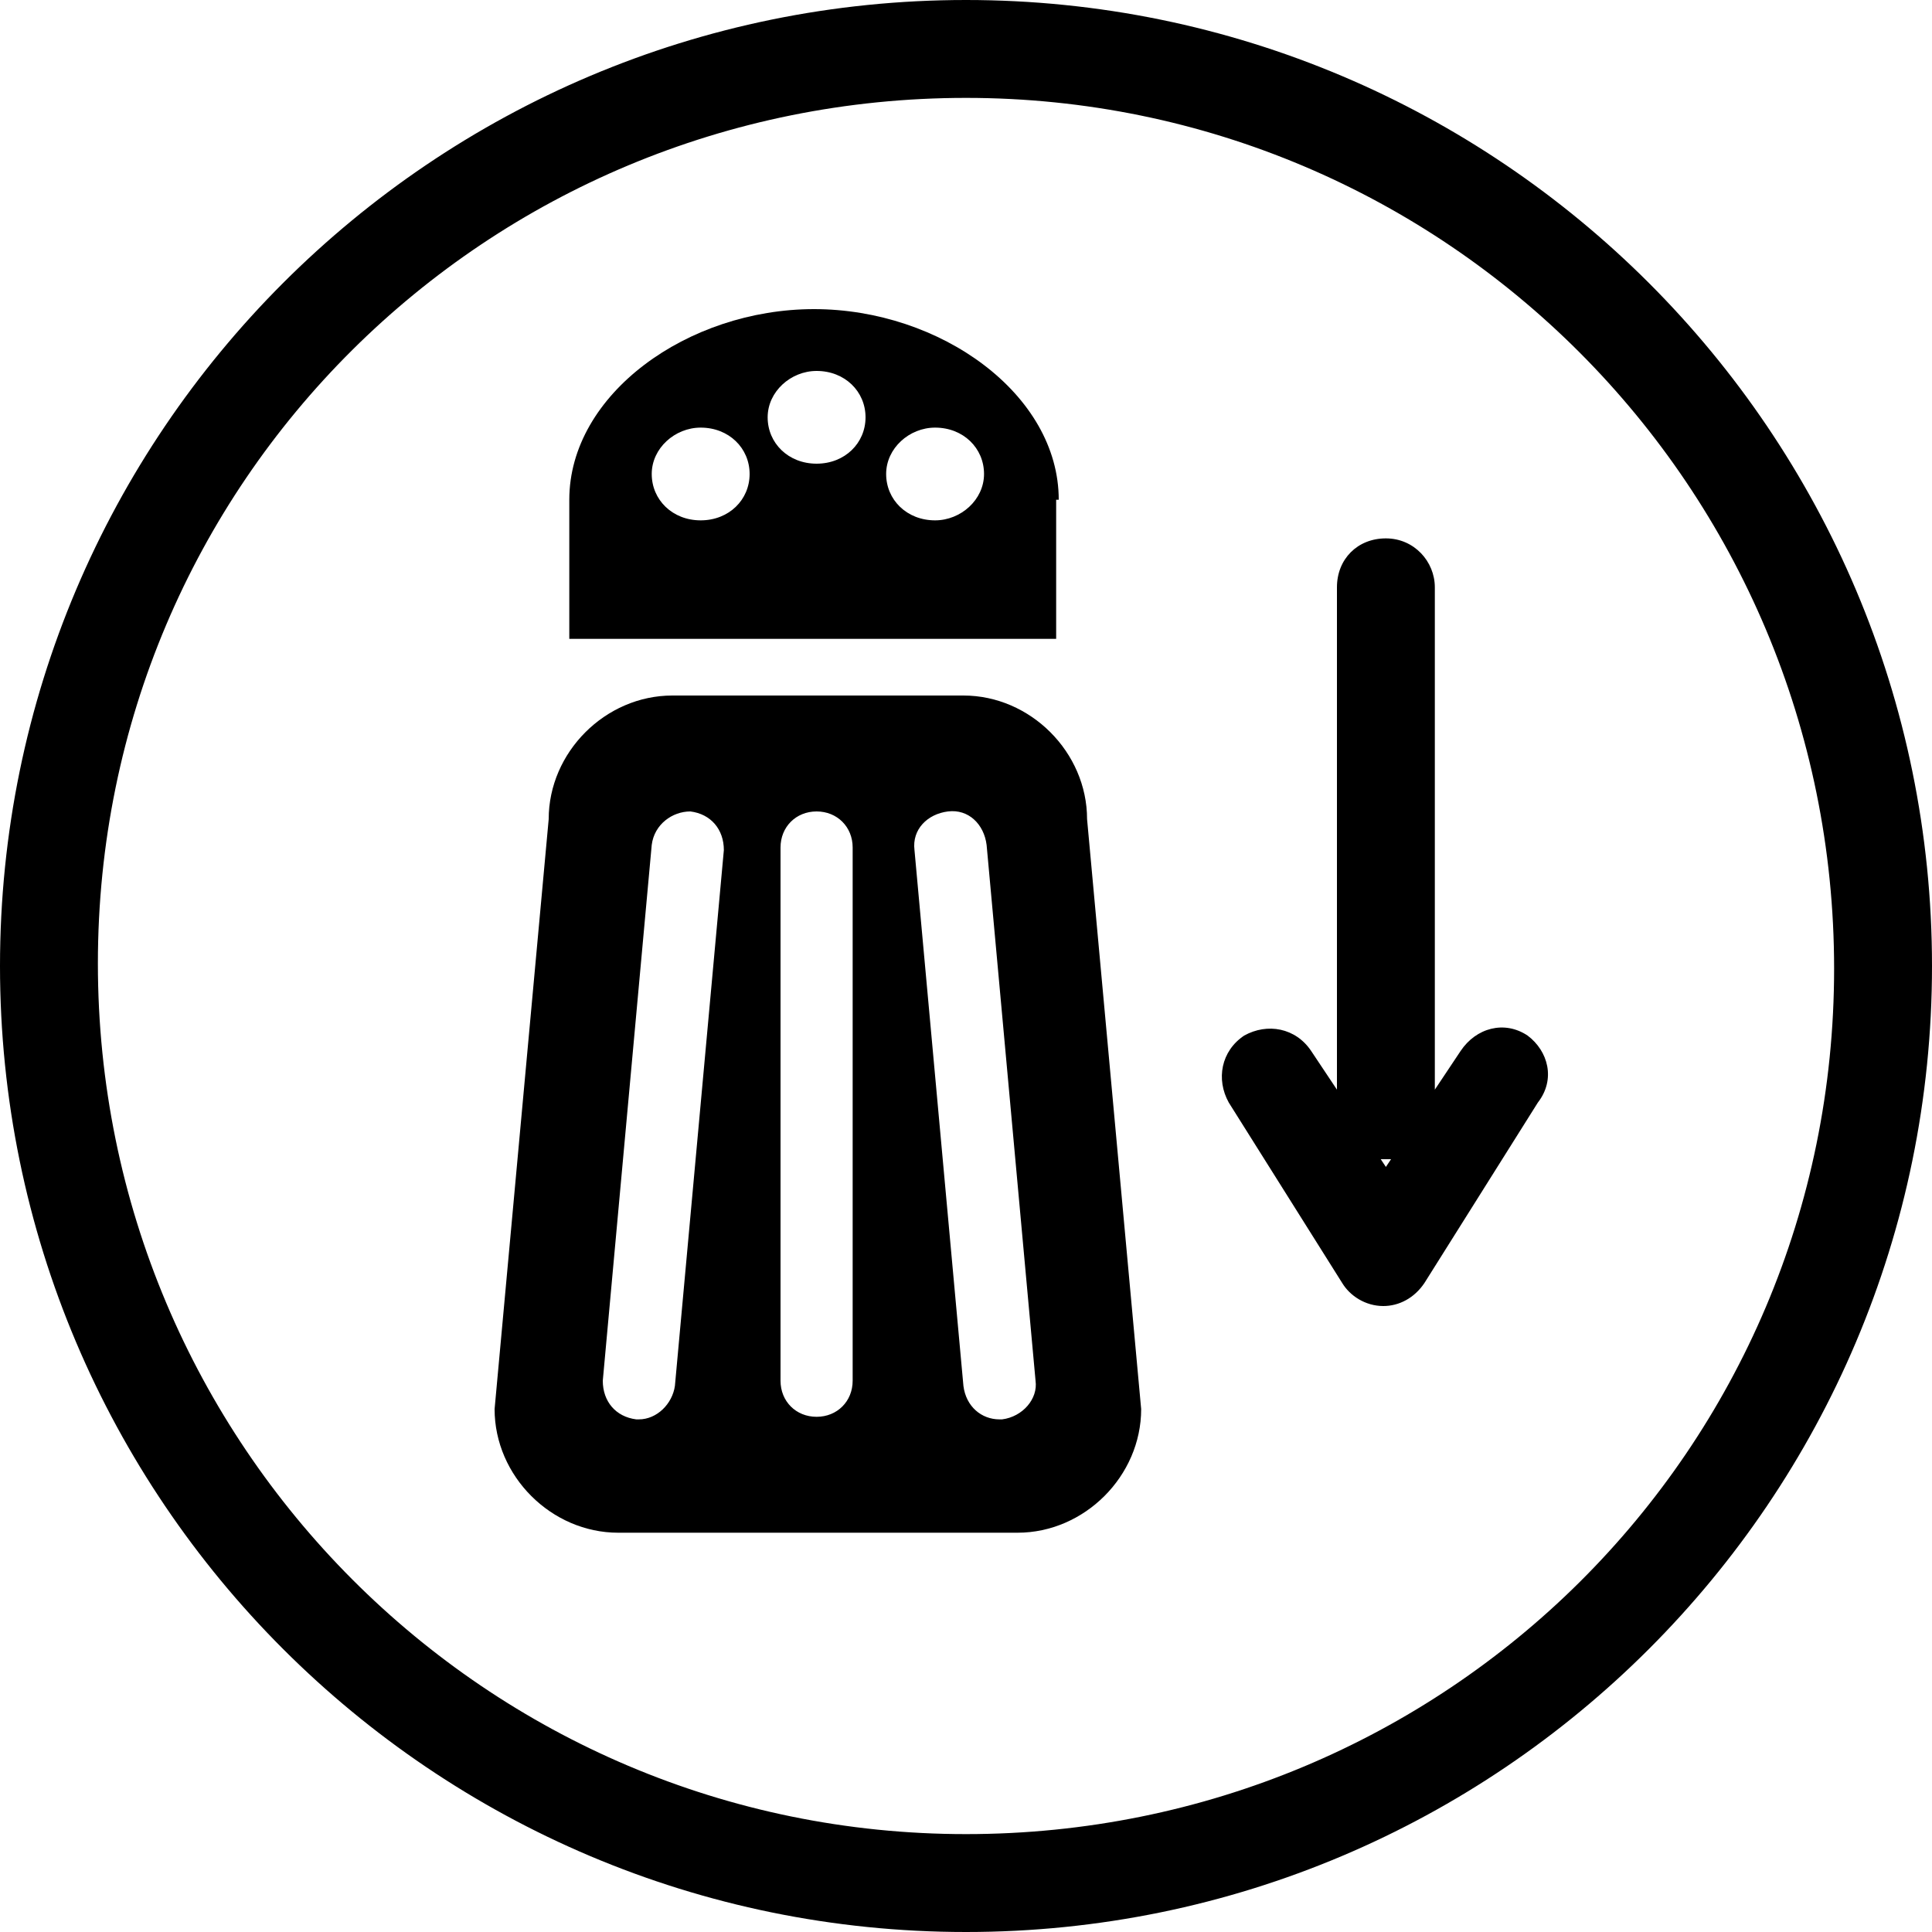 <?xml version="1.0" encoding="utf-8"?>
<!-- Generator: Adobe Illustrator 26.5.0, SVG Export Plug-In . SVG Version: 6.00 Build 0)  -->
<svg version="1.1" id="Layer_1" xmlns="http://www.w3.org/2000/svg" xmlns:xlink="http://www.w3.org/1999/xlink" x="0px" y="0px"
	 viewBox="0 0 75 75" style="enable-background:new 0 0 75 75;" xml:space="preserve">
<g>
	<path d="M37.5,0C16.8,0,0,16.8,0,37.5C0,58.2,16.8,75,37.5,75C58.2,75,75,58.2,75,37.5C75,16.8,58.2,0,37.5,0z M37.5,71.2
		c-18.6,0-33.7-15.1-33.7-33.8S18.9,3.8,37.5,3.8c18.6,0,33.7,15.1,33.7,33.8S56.1,71.2,37.5,71.2z"/>
	<path d="M59.3,40.2c-0.9-0.6-2-0.3-2.6,0.6l-1,1.5V22.8c0-1-0.8-1.9-1.9-1.9s-1.9,0.8-1.9,1.9v19.5l-1-1.5
		c-0.6-0.9-1.7-1.1-2.6-0.6c-0.9,0.6-1.1,1.7-0.6,2.6l4.4,7c0.3,0.5,0.9,0.9,1.6,0.9c0,0,0,0,0,0c0.6,0,1.2-0.3,1.6-0.9l4.4-7
		C60.4,41.9,60.1,40.8,59.3,40.2z M53.8,45.3L53.6,45c0.1,0,0.1,0,0.2,0c0.1,0,0.1,0,0.2,0L53.8,45.3z"/>
	<path d="M41.1,19.4c0-4.1-4.6-7.4-9.5-7.4s-9.5,3.3-9.5,7.4v5.4h18.9V19.4z M27.2,20.2c-1.1,0-1.9-0.8-1.9-1.8s0.9-1.8,1.9-1.8
		c1.1,0,1.9,0.8,1.9,1.8S28.3,20.2,27.2,20.2z M31.7,18c-1.1,0-1.9-0.8-1.9-1.8c0-1,0.9-1.8,1.9-1.8c1.1,0,1.9,0.8,1.9,1.8
		C33.6,17.2,32.8,18,31.7,18z M36.3,20.2c-1.1,0-1.9-0.8-1.9-1.8s0.9-1.8,1.9-1.8c1.1,0,1.9,0.8,1.9,1.8S37.3,20.2,36.3,20.2z"/>
	<path d="M37.4,27H26.1c-2.6,0-4.8,2.2-4.8,4.8l-2.1,22.9c0,2.6,2.2,4.8,4.8,4.8h15.5c2.6,0,4.8-2.2,4.8-4.8l-2.1-22.9
		C42.2,29.2,40,27,37.4,27z M26.2,53.8c-0.1,0.7-0.7,1.3-1.4,1.3c0,0-0.1,0-0.1,0c-0.8-0.1-1.3-0.7-1.3-1.5l1.9-20.8
		c0.1-0.8,0.8-1.3,1.5-1.3c0.8,0.1,1.3,0.7,1.3,1.5L26.2,53.8z M33.1,53.6c0,0.8-0.6,1.4-1.4,1.4s-1.4-0.6-1.4-1.4V32.9
		c0-0.8,0.6-1.4,1.4-1.4s1.4,0.6,1.4,1.4V53.6z M38.9,55.1c0,0-0.1,0-0.1,0c-0.7,0-1.3-0.5-1.4-1.3L35.5,33
		c-0.1-0.8,0.5-1.4,1.3-1.5c0.8-0.1,1.4,0.5,1.5,1.3l1.9,20.8C40.3,54.3,39.7,55,38.9,55.1z"/>
</g>
</svg>
